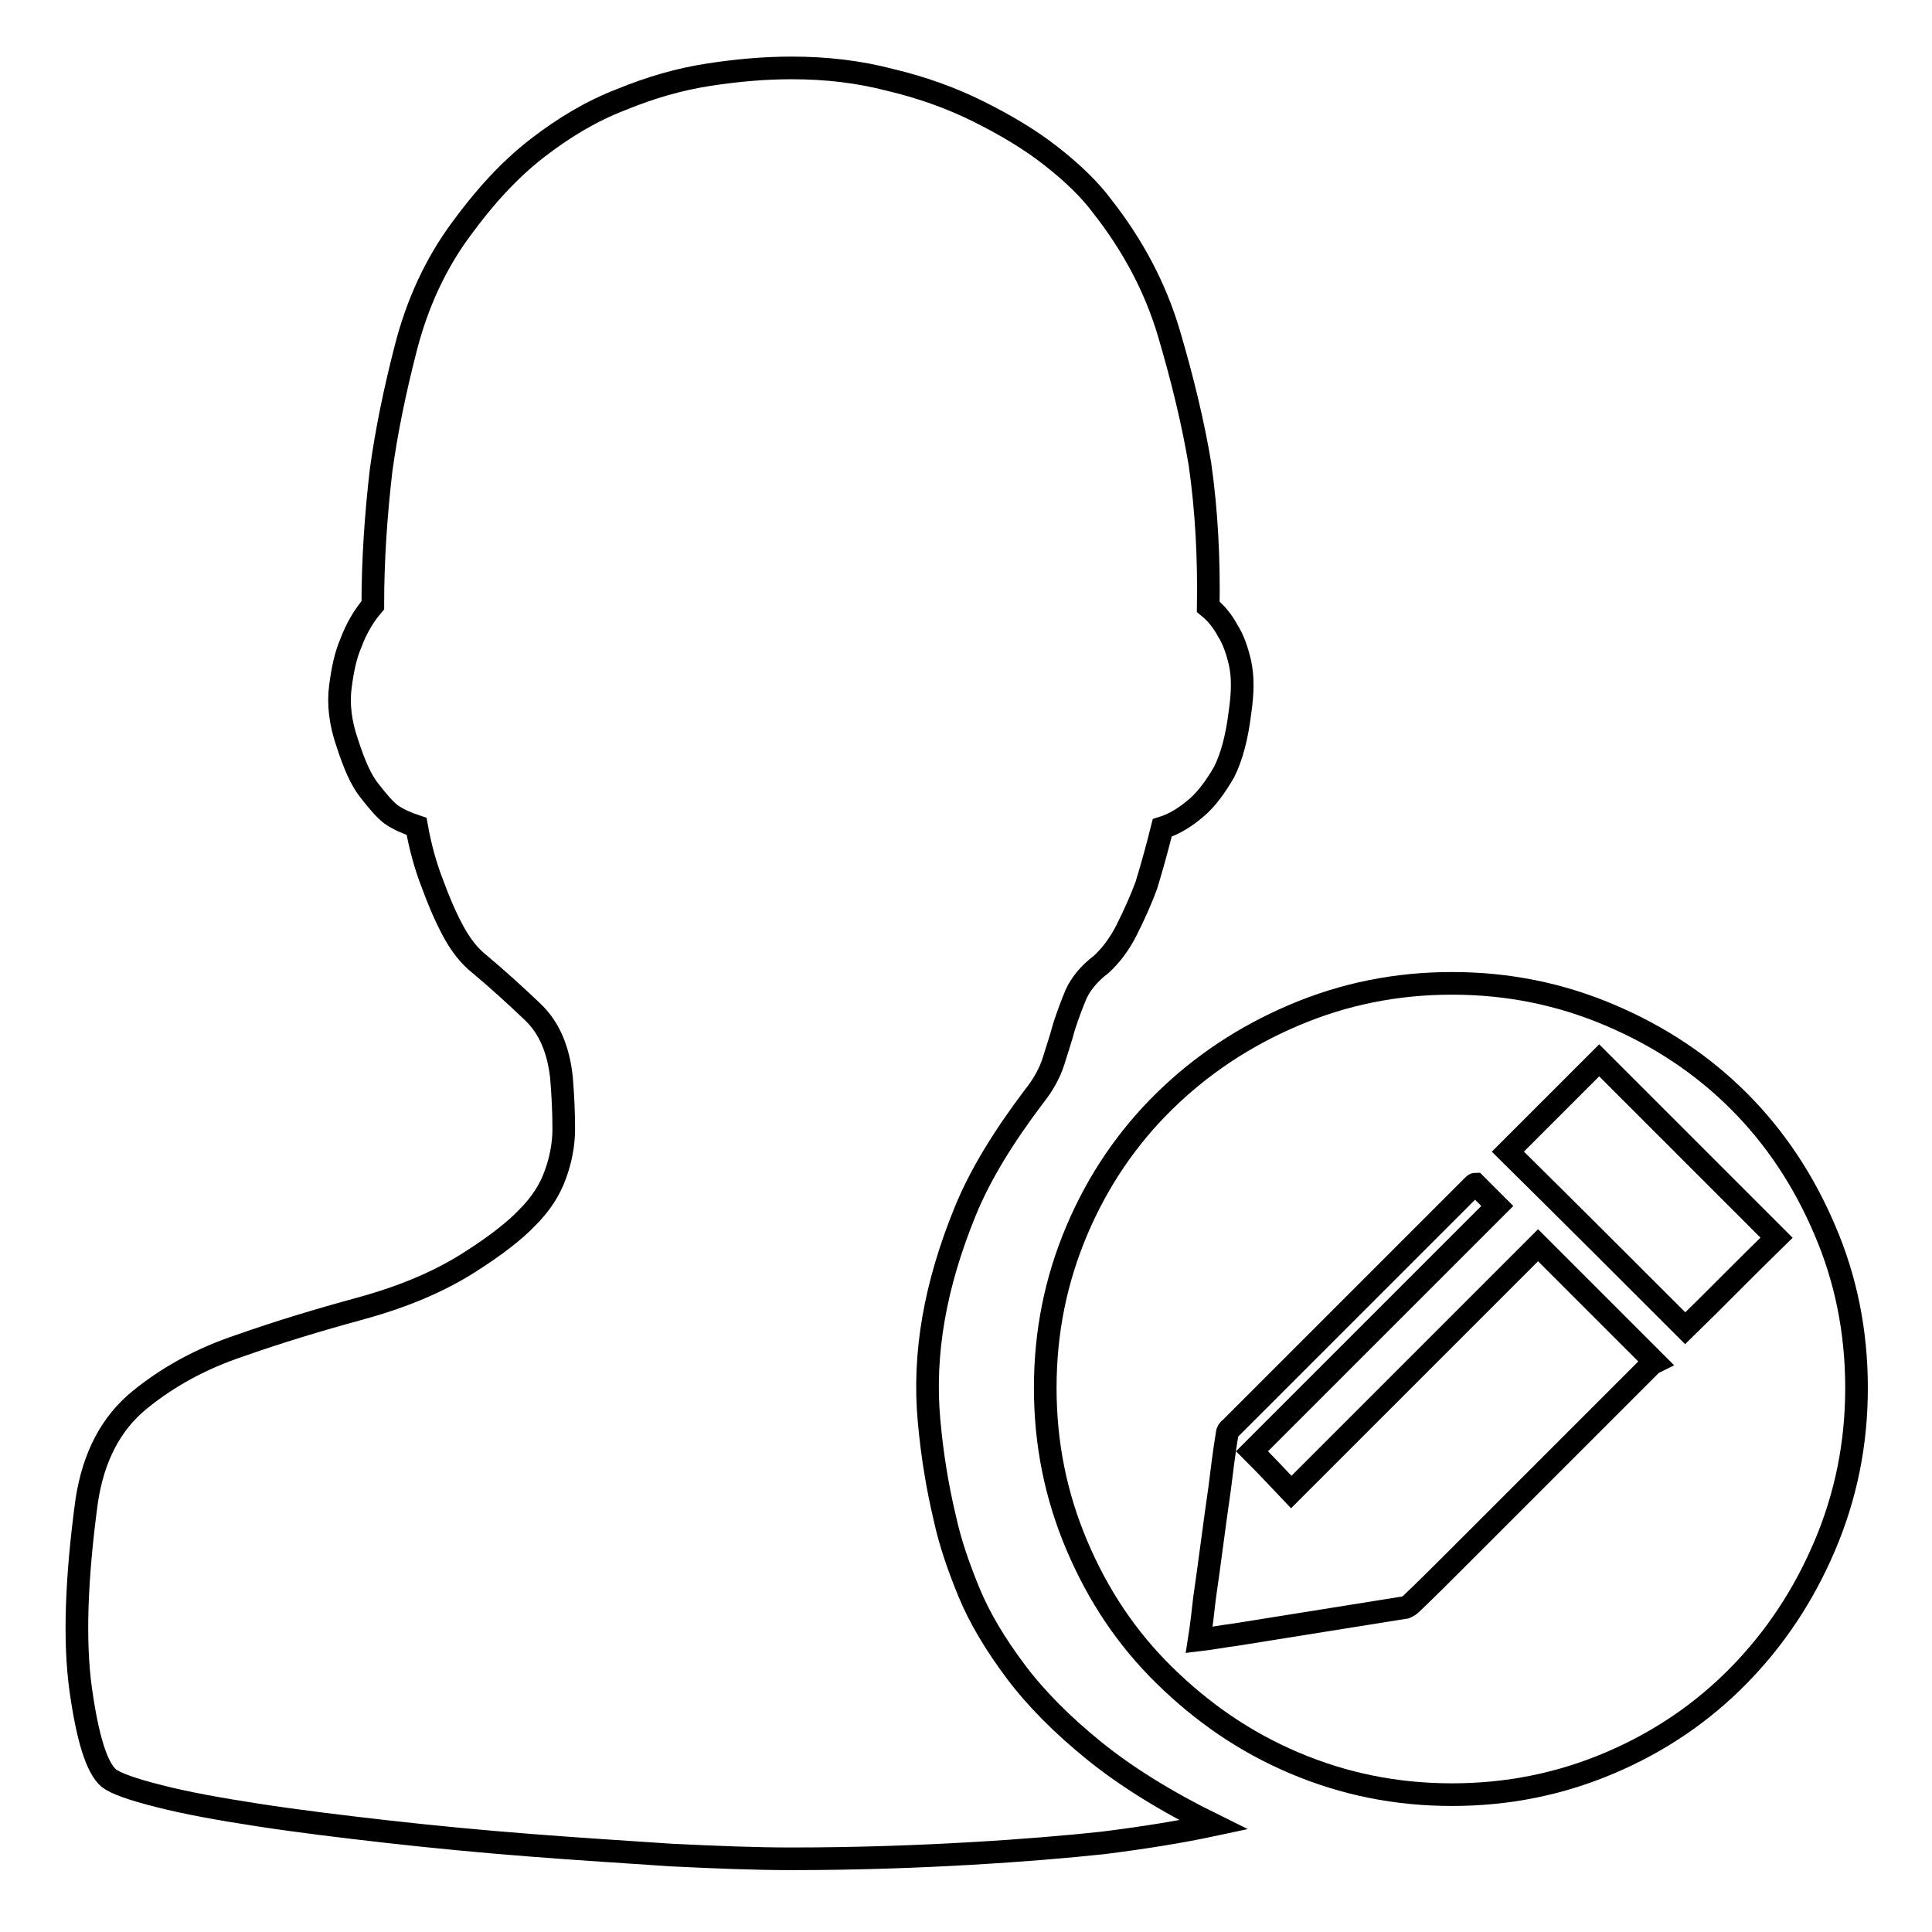 <?xml version="1.0" encoding="utf-8"?>
<!-- Svg Vector Icons : http://www.onlinewebfonts.com/icon -->
<!DOCTYPE svg PUBLIC "-//W3C//DTD SVG 1.1//EN" "http://www.w3.org/Graphics/SVG/1.1/DTD/svg11.dtd">
<svg version="1.1" xmlns="http://www.w3.org/2000/svg" xmlns:xlink="http://www.w3.org/1999/xlink" x="0px" y="0px" viewBox="0 0 256 256" enable-background="new 0 0 256 256" xml:space="preserve">
<g><g><path stroke-width="3" fill-opacity="0" stroke="#000000"  d="M163.8,102.9"/><path stroke-width="3" fill-opacity="0" stroke="#000000"  d="M154,109.7c-0.7,2.8-1.4,5.3-2.1,7.6c-0.7,1.9-1.6,3.9-2.6,5.9s-2.2,3.5-3.4,4.6c-1.6,1.2-2.7,2.6-3.3,3.9c-0.6,1.4-1.1,2.8-1.6,4.3c-0.4,1.5-0.9,3-1.4,4.6c-0.5,1.6-1.4,3.2-2.6,4.7c-4,5.3-7.1,10.3-9.1,15.2c-2,4.9-3.4,9.6-4.2,14.2c-0.8,4.6-1,9.1-0.6,13.5c0.4,4.5,1.1,8.8,2.1,13c0.7,3.2,1.8,6.4,3.2,9.8c1.4,3.4,3.5,6.9,6.2,10.5c2.7,3.6,6.2,7.1,10.4,10.5c4.2,3.4,9.5,6.7,15.8,9.8c-4.2,0.9-9.1,1.7-14.7,2.4c-4.7,0.5-10.5,1-17.5,1.4c-6.9,0.4-14.9,0.7-23.8,0.7c-4.6,0-9.8-0.2-15.9-0.5c-6-0.4-12.3-0.8-18.7-1.3c-6.4-0.5-12.7-1.1-18.9-1.8c-6.2-0.7-11.9-1.4-17.1-2.2c-5.2-0.8-9.6-1.6-13.1-2.5c-3.6-0.9-5.8-1.7-6.7-2.4c-1.6-1.4-2.8-5.3-3.7-11.7c-0.9-6.4-0.6-14.8,0.8-25.1c0.9-5.8,3.2-10.2,7-13.3c3.8-3.1,8.2-5.5,13.3-7.2c5.1-1.8,10.4-3.4,15.9-4.9c5.5-1.5,10.4-3.5,14.6-6.2c3.3-2.1,5.9-4.1,7.6-5.9c1.8-1.8,3-3.7,3.7-5.7c0.7-1.9,1.1-4,1.1-6c0-2.1-0.1-4.4-0.3-6.8c-0.4-3.7-1.6-6.6-3.8-8.7c-2.2-2.1-4.5-4.2-7-6.3c-1.4-1.1-2.6-2.6-3.7-4.7c-1.1-2.1-1.9-4.1-2.6-6c-0.9-2.3-1.6-4.8-2.1-7.6c-1.2-0.4-2.4-0.9-3.4-1.6c-0.9-0.7-1.8-1.8-2.9-3.2c-1.1-1.4-2-3.5-2.9-6.3c-0.9-2.6-1.2-5.1-0.9-7.4c0.3-2.3,0.7-4.2,1.4-5.8c0.7-1.9,1.7-3.6,2.9-5c0-5.9,0.4-11.9,1.1-17.9c0.7-5.1,1.8-10.5,3.3-16.3c1.5-5.8,3.9-11,7.2-15.5c3.2-4.4,6.5-8,10.1-10.8c3.6-2.8,7.3-5,11.2-6.5c3.9-1.6,7.7-2.7,11.6-3.3c3.9-0.6,7.5-0.9,11-0.9c4.6,0,8.9,0.5,13.1,1.6c4.2,1,8.1,2.4,11.7,4.2c3.6,1.8,6.8,3.7,9.6,5.9s5.1,4.4,6.8,6.7c4,5.1,7,10.7,8.8,16.8c1.8,6.1,3.2,11.9,4.1,17.3c0.9,6.3,1.2,12.6,1.1,18.9c1.1,0.9,1.9,1.9,2.6,3.2c0.7,1.1,1.2,2.5,1.6,4.2c0.4,1.8,0.4,3.9,0,6.6c-0.4,3.3-1.1,5.9-2.1,7.9c-1.1,1.9-2.2,3.4-3.4,4.5C157.1,108.3,155.6,109.2,154,109.7L154,109.7z"/><path stroke-width="3" fill-opacity="0" stroke="#000000"  d="M241.8,163c-2.8-6.6-6.6-12.3-11.4-17.1s-10.5-8.6-17.1-11.4c-6.6-2.8-13.5-4.2-20.9-4.2c-7.4,0-14.3,1.4-20.9,4.2c-6.6,2.8-12.3,6.6-17.2,11.4s-8.8,10.5-11.6,17.1c-2.8,6.6-4.2,13.5-4.2,20.9s1.4,14.3,4.2,20.9c2.8,6.6,6.6,12.3,11.6,17.2s10.6,8.8,17.2,11.6c6.6,2.8,13.5,4.2,20.9,4.2c7.4,0,14.3-1.4,20.9-4.2c6.6-2.8,12.3-6.7,17.1-11.6c4.8-4.9,8.6-10.6,11.4-17.2c2.8-6.6,4.2-13.5,4.2-20.9S244.6,169.5,241.8,163z M218.7,180.9c-8.5,8.5-17,17-25.5,25.5c-2.1,2.1-4.2,4.2-6.3,6.2c-0.2,0.2-0.5,0.3-0.7,0.4c-7.5,1.2-15,2.4-22.5,3.6c-1.6,0.2-3.1,0.5-4.8,0.7c0.3-1.9,0.5-3.7,0.7-5.5c0.7-4.8,1.3-9.7,2-14.5c0.3-2.4,0.6-4.9,1-7.3c0-0.3,0.2-0.6,0.4-0.7c10.7-10.7,21.5-21.5,32.2-32.2c0.1-0.1,0.2-0.2,0.3-0.2c1,1,1.9,1.9,2.9,2.9c-10.8,10.8-21.7,21.7-32.5,32.5c1.8,1.8,3.5,3.6,5.2,5.4c10.9-10.9,21.8-21.8,32.7-32.7c5.2,5.2,10.3,10.3,15.5,15.5C219.1,180.6,218.8,180.7,218.7,180.9z M223.3,176c-7.8-7.8-15.6-15.6-23.5-23.4c4-4,8.1-8.1,12.1-12.1c7.8,7.8,15.7,15.7,23.5,23.5C231.4,167.9,227.4,172,223.3,176z"/></g></g>
</svg>